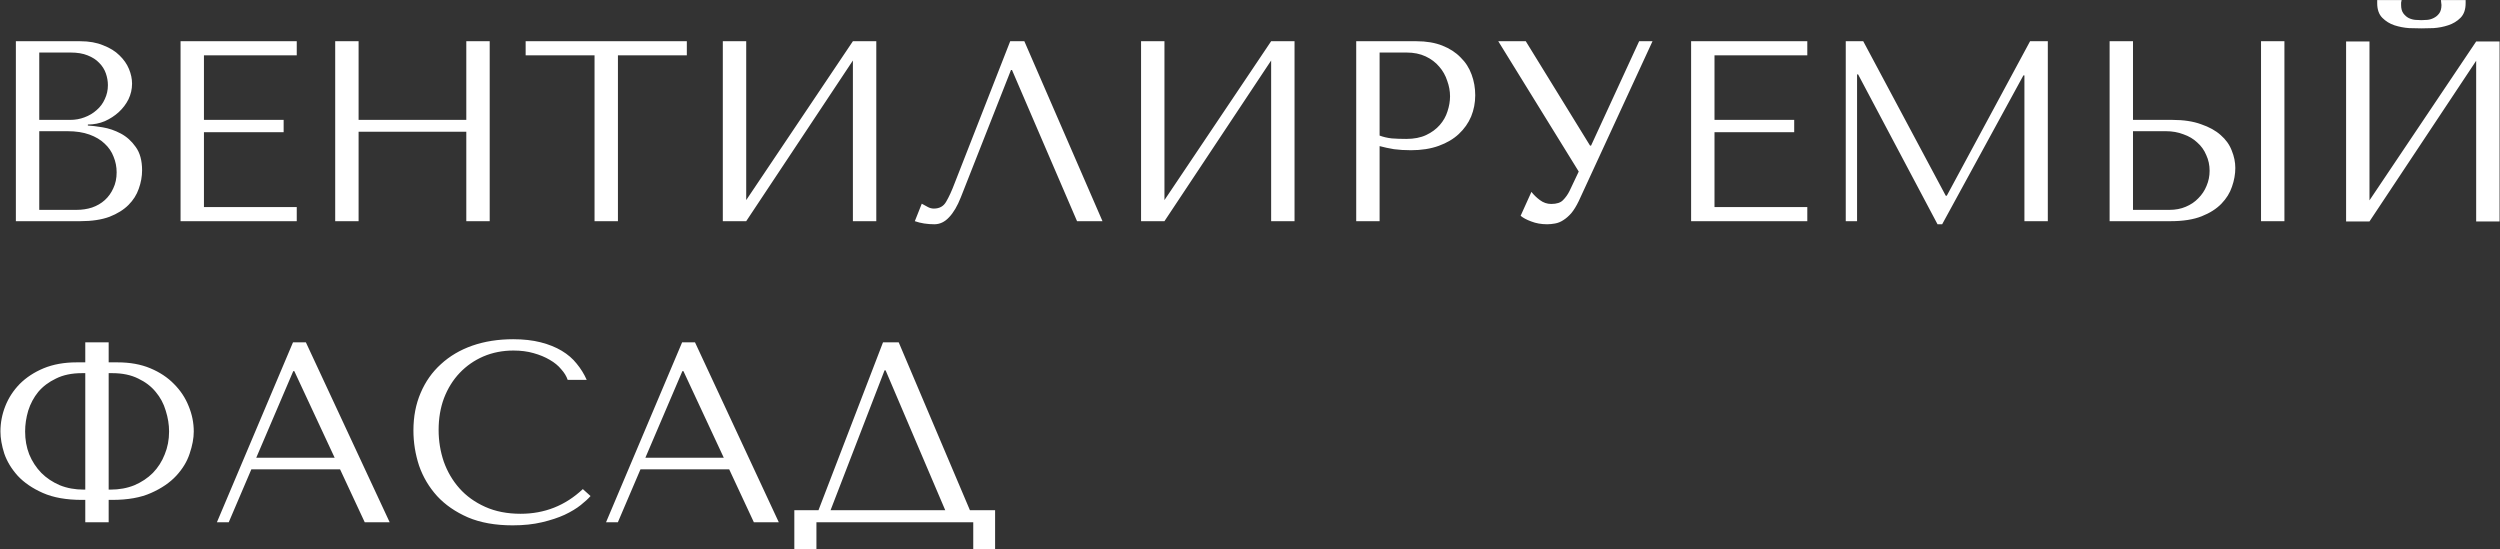<?xml version="1.0" encoding="UTF-8"?> <svg xmlns="http://www.w3.org/2000/svg" width="3504" height="770" viewBox="0 0 3504 770" fill="none"><rect x="0" y="0" width="3504" height="770" fill="#333333" stroke="none"/><path d="M22.238 310V57.78H112.316C124.807 57.78 135.616 59.702 144.744 63.545C154.113 67.148 161.679 71.832 167.444 77.598C173.449 83.363 177.893 89.728 180.776 96.694C183.658 103.66 185.1 110.506 185.1 117.232C185.1 124.919 183.418 132.245 180.055 139.211C176.692 145.937 172.128 151.942 166.363 157.227C160.838 162.271 154.353 166.475 146.906 169.838C139.46 172.961 131.533 174.522 123.126 174.522V175.963C128.41 176.203 135.376 177.044 144.024 178.485C152.671 179.927 161.079 182.809 169.246 187.133C177.413 191.457 184.379 197.702 190.144 205.869C196.149 214.036 199.152 224.966 199.152 238.658C199.152 247.305 197.59 255.953 194.468 264.6C191.585 273.008 186.781 280.574 180.055 287.3C173.329 294.026 164.442 299.551 153.392 303.875C142.342 307.958 128.77 310 112.676 310H22.238ZM55.026 294.146H107.272C114.958 294.146 122.165 293.065 128.891 290.903C135.857 288.501 141.862 285.018 146.906 280.454C151.951 275.89 155.914 270.365 158.797 263.88C161.919 257.394 163.481 249.948 163.481 241.54C163.481 233.854 162.039 226.527 159.157 219.561C156.515 212.595 152.311 206.47 146.546 201.185C141.021 195.901 133.935 191.697 125.287 188.574C116.64 185.452 106.431 183.89 94.661 183.89H55.026V294.146ZM55.026 168.036H98.264C105.47 168.036 112.196 166.835 118.441 164.433C124.927 162.031 130.572 158.668 135.376 154.344C140.421 150.021 144.264 144.856 146.906 138.851C149.789 132.846 151.23 126.36 151.23 119.394C151.23 113.869 150.269 108.344 148.348 102.82C146.426 97.295 143.303 92.37 138.979 88.047C134.896 83.723 129.491 80.24 122.765 77.598C116.28 74.955 108.353 73.634 98.984 73.634H55.026V168.036ZM253.064 57.78H415.926V77.598H285.852V168.036H397.55V185.331H285.852V290.183H415.926V310H253.064V57.78ZM502.604 184.611V310H469.815V57.78H502.604V168.036H653.575V57.78H686.364V310H653.575V184.611H502.604ZM866.096 310H833.307V77.598H736.743V57.78H962.66V77.598H866.096V310ZM1045.89 280.454L1195.42 57.78H1228.21V310H1195.42V84.804L1045.89 310H1013.1V57.78H1045.89V280.454ZM1435.72 57.78L1545.25 310H1509.58L1418.42 98.135H1416.98L1346.72 276.491C1341.92 288.741 1336.39 298.11 1330.15 304.595C1324.14 311.081 1317.29 314.324 1309.61 314.324C1304.8 314.324 1300 313.963 1295.2 313.243C1290.63 312.522 1286.31 311.441 1282.22 310L1291.95 285.499C1294.35 286.7 1297 288.141 1299.88 289.822C1302.76 291.504 1305.76 292.345 1308.89 292.345C1316.81 292.345 1322.58 289.102 1326.18 282.616C1330.03 276.13 1333.99 267.483 1338.07 256.674L1415.9 57.78H1435.72ZM1632.1 280.454L1781.63 57.78H1814.42V310H1781.63V84.804L1632.1 310H1599.31V57.78H1632.1V280.454ZM1933.65 204.788V310H1900.87V57.78H1985.18C1999.11 57.78 2011.24 59.822 2021.57 63.906C2031.9 67.989 2040.43 73.514 2047.15 80.48C2054.12 87.206 2059.28 95.253 2062.65 104.621C2066.01 113.749 2067.69 123.357 2067.69 133.446C2067.69 144.015 2065.77 153.984 2061.93 163.352C2058.08 172.48 2052.32 180.647 2044.63 187.854C2037.18 194.82 2027.82 200.344 2016.53 204.428C2005.24 208.512 1992.27 210.553 1977.61 210.553C1968.97 210.553 1961.04 210.073 1953.83 209.112C1946.63 207.911 1939.9 206.47 1933.65 204.788ZM1933.65 73.634V190.015C1938.7 191.937 1944.34 193.258 1950.59 193.979C1956.83 194.459 1963.68 194.7 1971.13 194.7C1981.94 194.7 1991.18 192.898 1998.87 189.295C2006.56 185.692 2012.92 181.008 2017.97 175.243C2023.01 169.478 2026.62 163.112 2028.78 156.146C2031.18 148.94 2032.38 141.854 2032.38 134.887C2032.38 127.681 2031.06 120.475 2028.42 113.269C2026.02 105.822 2022.29 99.216 2017.25 93.451C2012.2 87.446 2005.84 82.642 1998.15 79.039C1990.46 75.436 1981.58 73.634 1971.49 73.634H1933.65ZM2138.52 57.78L2228.6 204.068H2230.04L2297.42 57.78H2316.16L2212.75 281.896C2209.38 288.862 2205.9 294.507 2202.3 298.83C2198.69 302.914 2194.97 306.157 2191.13 308.559C2187.52 310.961 2183.68 312.522 2179.6 313.243C2175.75 313.963 2172.03 314.324 2168.43 314.324C2160.26 314.324 2152.81 313.003 2146.09 310.36C2139.6 307.958 2134.68 305.316 2131.32 302.433L2146.45 268.924C2149.57 273.008 2153.53 276.851 2158.34 280.454C2163.14 284.057 2168.43 285.859 2174.19 285.859C2181.88 285.859 2187.4 284.057 2190.77 280.454C2194.37 276.851 2197.37 272.647 2199.77 267.843L2212.75 240.459L2099.97 57.78H2138.52ZM2370.26 57.78H2533.12V77.598H2403.05V168.036H2514.75V185.331H2403.05V290.183H2533.12V310H2370.26V57.78ZM2611.51 57.78L2727.17 274.329H2728.61L2845.36 57.78H2870.22V310H2837.43V105.702H2835.99L2722.13 314.324H2715.64L2604.31 104.261H2602.86V310H2587.01V57.78H2611.51ZM2956.83 310V57.78H2989.61V168.036H3044.74C3060.6 168.036 3074.05 170.078 3085.1 174.162C3096.39 178.005 3105.51 183.049 3112.48 189.295C3119.69 195.54 3124.85 202.747 3127.97 210.914C3131.34 219.081 3133.02 227.248 3133.02 235.415C3133.02 244.063 3131.46 252.83 3128.33 261.718C3125.45 270.365 3120.53 278.292 3113.56 285.499C3106.6 292.705 3097.35 298.59 3085.82 303.154C3074.29 307.718 3059.87 310 3042.58 310H2956.83ZM2989.61 294.146H3040.78C3049.19 294.146 3056.75 292.705 3063.48 289.822C3070.44 286.94 3076.33 282.976 3081.13 277.932C3086.18 272.888 3090.02 267.123 3092.66 260.637C3095.55 253.911 3096.99 246.825 3096.99 239.378C3096.99 231.452 3095.43 224.125 3092.3 217.399C3089.42 210.433 3085.22 204.548 3079.69 199.744C3074.41 194.7 3067.92 190.856 3060.24 188.214C3052.79 185.331 3044.62 183.89 3035.73 183.89H2989.61V294.146ZM3169.05 57.78H3201.84V310H3169.05V57.78ZM3393.86 39.765C3389.29 39.765 3383.53 39.645 3376.56 39.404C3369.6 38.924 3362.75 37.603 3356.02 35.441C3349.54 33.279 3343.89 29.796 3339.09 24.992C3334.29 20.188 3331.88 13.342 3331.88 4.454V0.13H3366.11C3365.87 1.331 3365.63 2.532 3365.39 3.733C3365.39 4.694 3365.39 5.775 3365.39 6.976C3365.39 12.02 3366.47 15.984 3368.64 18.866C3370.8 21.749 3373.32 23.911 3376.2 25.352C3379.32 26.793 3382.45 27.634 3385.57 27.874C3388.93 28.114 3391.7 28.235 3393.86 28.235C3396.02 28.235 3398.66 28.114 3401.78 27.874C3404.91 27.634 3407.91 26.793 3410.79 25.352C3413.91 23.911 3416.56 21.749 3418.72 18.866C3420.88 15.984 3421.96 12.02 3421.96 6.976C3421.96 5.775 3421.84 4.694 3421.6 3.733C3421.6 2.532 3421.48 1.331 3421.24 0.13H3455.83V4.454C3455.83 13.342 3453.43 20.188 3448.63 24.992C3443.82 29.796 3438.06 33.279 3431.33 35.441C3424.84 37.603 3418 38.924 3410.79 39.404C3403.83 39.645 3398.18 39.765 3393.86 39.765ZM3321.07 280.815L3470.6 58.141H3503.39V310.36H3470.6V85.164L3321.07 310.36H3288.29V58.141H3321.07V280.815ZM119.522 479.78H152.311V507.885H164.922C182.217 507.885 197.47 510.647 210.682 516.172C223.893 521.697 234.943 529.023 243.831 538.151C252.959 547.279 259.805 557.608 264.369 569.138C269.173 580.668 271.575 592.559 271.575 604.809C271.575 614.177 269.653 624.506 265.81 635.796C262.207 646.846 255.961 657.175 247.074 666.783C238.186 676.392 226.416 684.439 211.763 690.924C197.35 697.41 179.214 700.653 157.355 700.653H152.311V732H119.522V700.653H114.838C92.979 700.653 74.723 697.41 60.071 690.924C45.418 684.439 33.648 676.392 24.76 666.783C16.112 657.175 9.867 646.846 6.024 635.796C2.42 624.506 0.619 614.177 0.619 604.809C0.619 592.559 2.901 580.668 7.465 569.138C12.029 557.608 18.755 547.279 27.642 538.151C36.77 529.023 47.94 521.697 61.152 516.172C74.603 510.647 89.977 507.885 107.272 507.885H119.522V479.78ZM119.522 686.24V523.018H114.838C100.666 523.018 88.535 525.54 78.447 530.585C68.358 535.389 60.071 541.634 53.585 549.321C47.34 557.008 42.655 565.775 39.533 575.624C36.65 585.472 35.209 595.201 35.209 604.809C35.209 616.339 37.131 627.029 40.974 636.877C45.057 646.726 50.703 655.373 57.909 662.82C65.115 670.026 73.763 675.791 83.851 680.115C93.94 684.198 105.11 686.24 117.361 686.24H119.522ZM152.311 686.24H154.833C167.084 686.24 178.254 684.198 188.342 680.115C198.431 675.791 207.079 670.026 214.285 662.82C221.491 655.373 227.016 646.726 230.859 636.877C234.943 627.029 236.985 616.339 236.985 604.809C236.985 595.201 235.423 585.472 232.301 575.624C229.418 565.775 224.734 557.008 218.248 549.321C212.003 541.634 203.836 535.389 193.747 530.585C183.658 525.54 171.528 523.018 157.355 523.018H152.311V686.24ZM476.619 657.775H352.31L320.603 732H304.028L410.681 479.78H428.697L546.159 732H511.209L476.619 657.775ZM469.052 641.561L412.483 520.135H411.042L359.156 641.561H469.052ZM816.907 685.52L827.716 695.248C824.594 698.851 820.03 703.055 814.025 707.859C808.019 712.663 800.453 717.227 791.325 721.551C782.437 725.634 771.868 729.117 759.617 732C747.607 734.883 733.915 736.324 718.541 736.324C694.28 736.324 673.382 732.601 655.847 725.154C638.311 717.467 623.899 707.499 612.609 695.248C601.319 682.757 592.912 668.585 587.387 652.731C582.102 636.637 579.46 620.183 579.46 603.368C579.46 583.911 582.823 566.376 589.549 550.762C596.275 534.908 605.763 521.457 618.014 510.407C630.264 499.117 644.917 490.47 661.972 484.464C679.267 478.459 698.364 475.457 719.262 475.457C733.675 475.457 746.526 476.898 757.816 479.78C769.105 482.663 778.954 486.626 787.361 491.671C795.769 496.715 802.735 502.72 808.259 509.686C814.025 516.652 818.709 524.219 822.312 532.386H795.649C793.967 527.342 790.964 522.417 786.641 517.613C782.557 512.569 777.152 508.125 770.427 504.282C763.941 500.438 756.374 497.316 747.727 494.913C739.319 492.511 729.951 491.31 719.622 491.31C704.489 491.31 690.437 494.073 677.466 499.598C664.734 505.122 653.685 512.809 644.317 522.658C634.949 532.506 627.622 544.276 622.338 557.968C617.293 571.42 614.771 586.313 614.771 602.647C614.771 618.021 617.173 632.794 621.977 646.966C627.022 661.138 634.348 673.629 643.956 684.439C653.565 695.248 665.575 703.896 679.988 710.381C694.4 716.867 710.975 720.11 729.711 720.11C763.34 720.11 792.406 708.58 816.907 685.52ZM1022.02 657.775H897.707L866 732H849.425L956.078 479.78H974.094L1091.56 732H1056.61L1022.02 657.775ZM1014.45 641.561L957.88 520.135H956.439L904.553 641.561H1014.45ZM1259.61 479.78L1359.42 715.065H1394.73V769.833H1364.11V732H1144.31V769.833H1113.33V715.065H1147.2L1237.64 479.78H1259.61ZM1324.83 715.065L1241.24 519.055H1239.8L1164.13 715.065H1324.83Z" fill="white"></path></svg> 